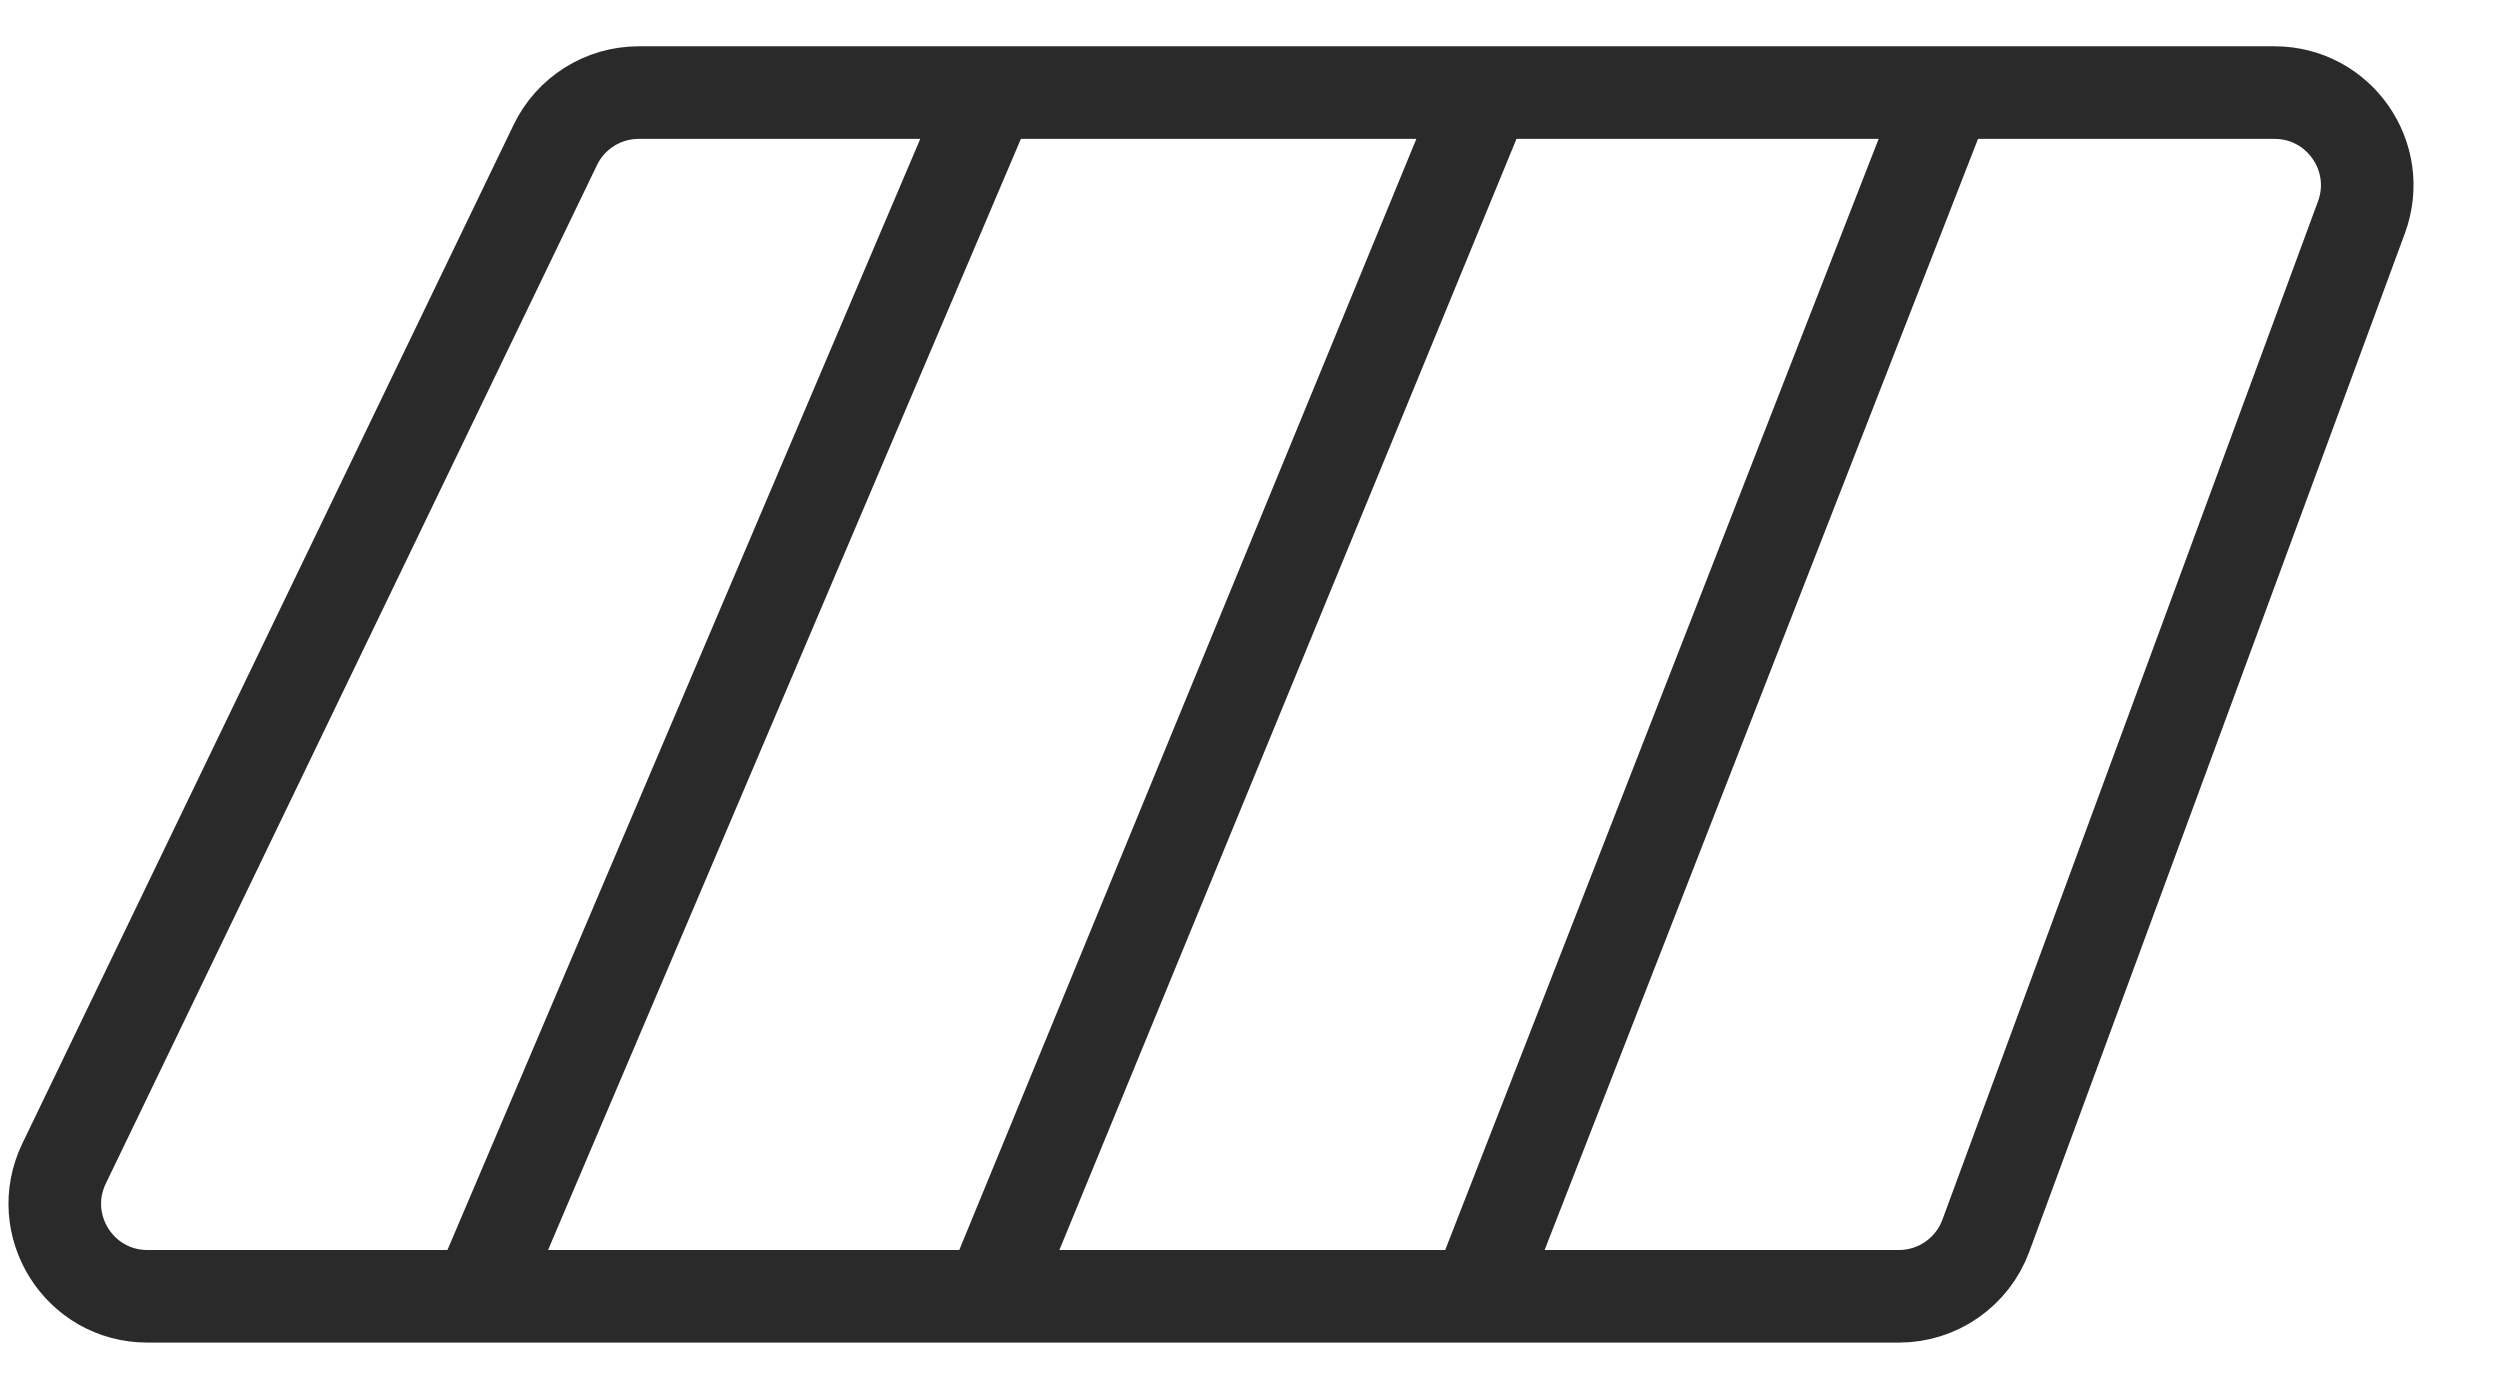 <svg xmlns="http://www.w3.org/2000/svg" width="27" height="15" viewBox="0 0 27 15" fill="none"><path d="M10.695 1H6.897C6.514 1 6.163 1.22 5.997 1.566L0.692 12.566C0.372 13.23 0.855 14 1.592 14H5.163M10.695 1L5.163 14M10.695 1H16.043M5.163 14H10.695M16.043 1L10.695 14M16.043 1H21.021M10.695 14H15.95M21.021 1H24.565C25.261 1 25.744 1.693 25.504 2.346L21.447 13.346C21.302 13.739 20.927 14 20.509 14H15.95M21.021 1L15.95 14" stroke="#2A2A2A"></path></svg>